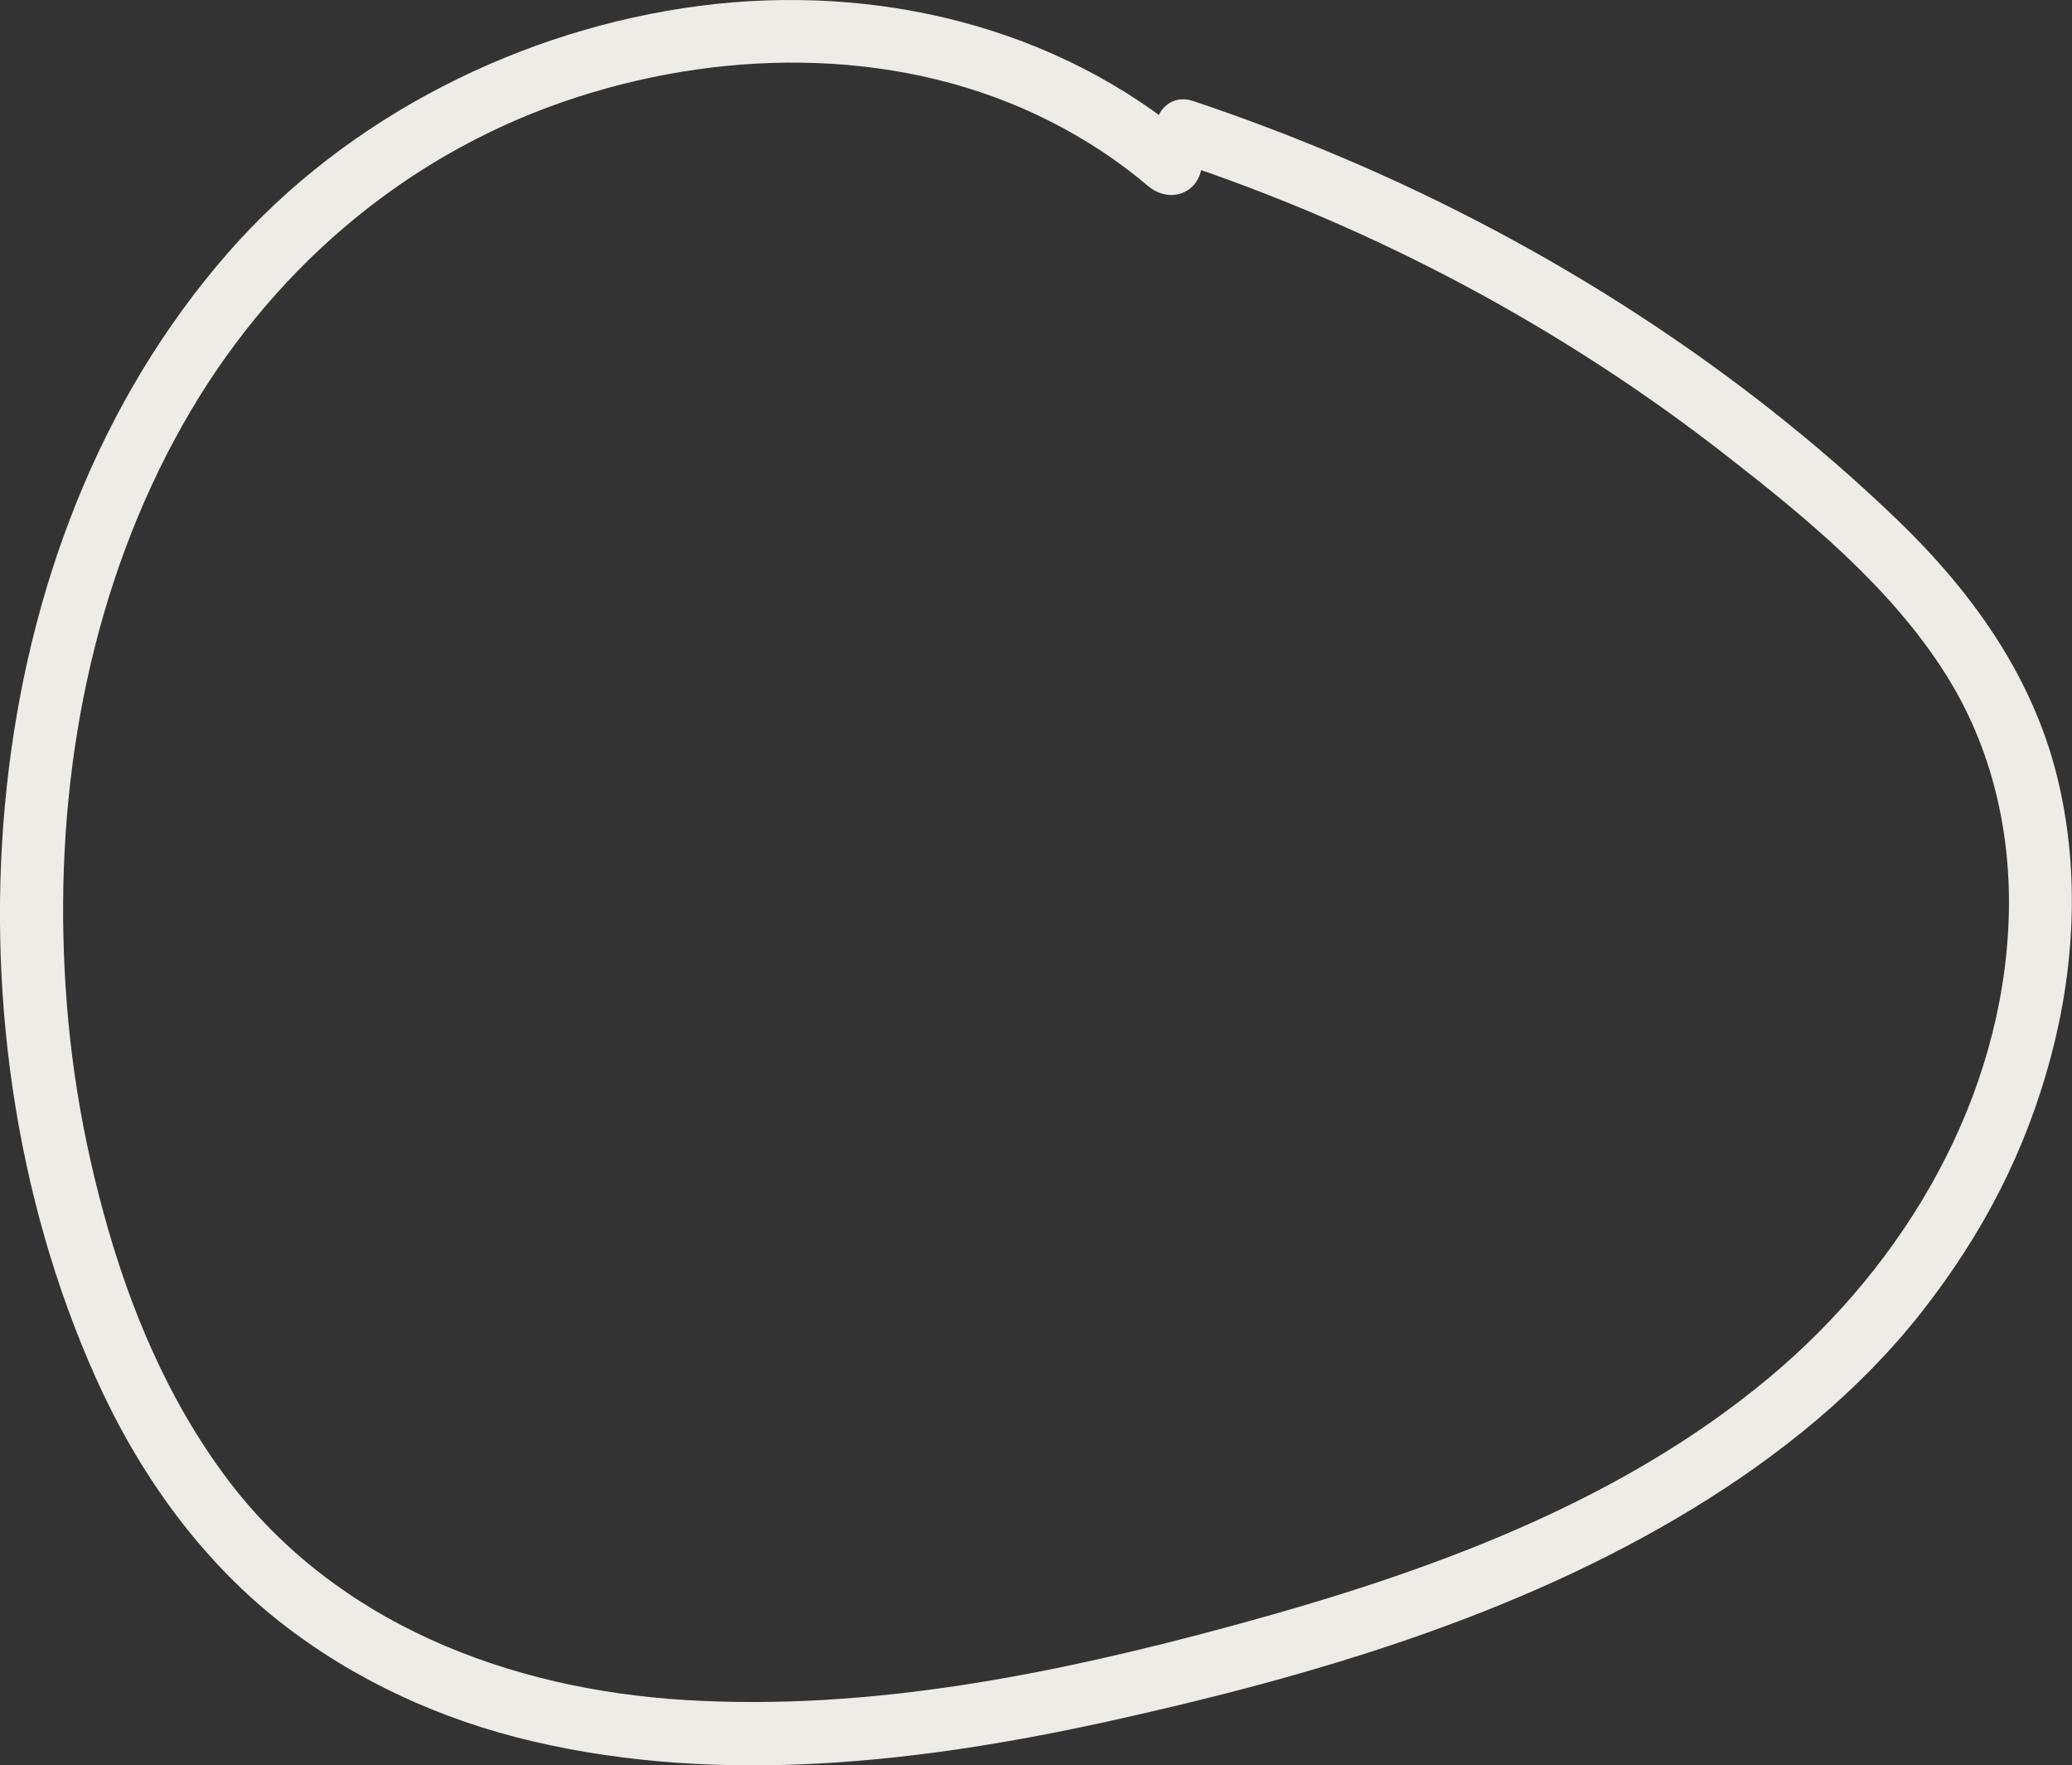 <?xml version="1.0" encoding="UTF-8"?>
<svg id="Layer_2" data-name="Layer 2" xmlns="http://www.w3.org/2000/svg" viewBox="0 0 164.68 140.27">
  <rect x="0" y="0" width="164.68" height="140.27" fill="#333333" stroke="none"/>
  <defs>
    <style>
      .cls-1 {
        fill: #eeece7;
      }
    </style>
  </defs>
  <g id="Layer_10" data-name="Layer 10">
    <path class="cls-1" d="M94.81,11.26C83.99,2.04,69.53-1.34,55.58,.47S27.67,9.15,18.12,20.09C7.79,31.91,2.21,47,.54,62.48c-1.7,15.77,.57,32.5,7.08,47.01,3.33,7.43,8.16,14.28,14.59,19.35,5.92,4.66,12.84,7.82,20.17,9.53,15.06,3.52,30.98,1.66,45.9-1.64,15.92-3.52,32.22-8.3,46.23-16.84,6.84-4.16,13.26-9.32,18.22-15.64s8.3-12.89,10.27-20.28c1.93-7.23,2.3-14.96,.5-22.26-1.99-8.04-6.8-14.72-12.7-20.4-12.6-12.12-27.8-21.84-43.86-28.68-3.97-1.69-8-3.23-12.1-4.6-3.06-1.02-4.37,3.81-1.33,4.82,15.68,5.21,30.53,13.09,43.57,23.25,6.45,5.02,13.22,10.55,17.61,17.55,3.63,5.78,5.18,12.5,4.96,19.3-.47,14.27-8.17,27.4-18.93,36.42-12.13,10.17-27.5,15.65-42.57,19.75-14.18,3.86-28.89,6.85-43.66,5.96-14.01-.85-27.77-6.06-36.43-17.57-4.72-6.28-7.79-13.63-9.84-21.17s-3.01-14.54-3.18-21.96c-.33-14.49,2.73-29.25,10.16-41.8,6.99-11.79,17.67-20.69,30.76-24.89,12.13-3.89,25.97-3.9,37.5,1.95,2.79,1.41,5.42,3.13,7.8,5.15,1.03,.87,2.53,1.01,3.54,0,.9-.9,1.03-2.66,0-3.54h0Z"/>
  </g>
</svg>